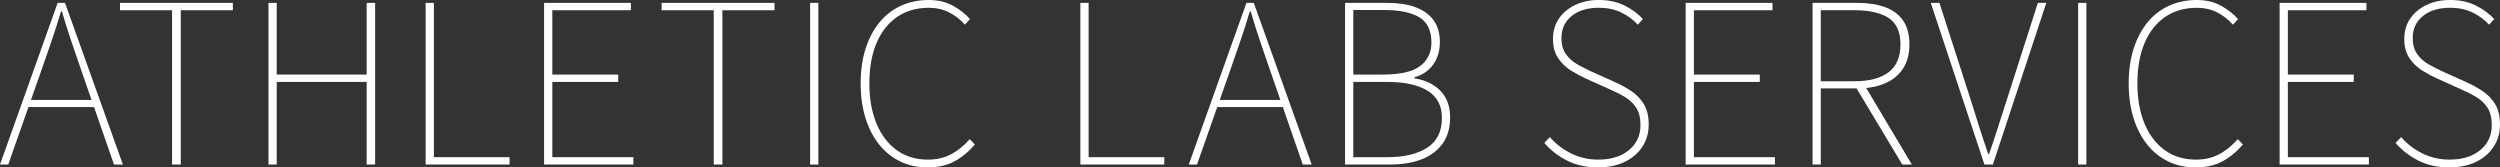 <?xml version="1.0" encoding="UTF-8"?>
<svg id="_レイヤー_2" data-name="レイヤー 2" xmlns="http://www.w3.org/2000/svg" viewBox="0 0 1635.99 109.55">
  <rect x="0" y="0" width="1635.99" height="109.55" fill="#333333" stroke="none"/>
  <defs>
    <style>
      .cls-1 {
        fill: #fff;
      }
    </style>
  </defs>
  <g id="_レイヤー_1-2" data-name="レイヤー 1">
    <g>
      <path class="cls-1" d="M0,107.66L37.73,1.89h4.81l37.88,105.77h-5.83l-22-63.37c-2.24-6.41-4.32-12.5-6.26-18.28-1.94-5.78-3.89-11.97-5.83-18.57h-.58c-1.94,6.61-3.91,12.8-5.9,18.57-1.99,5.78-4.1,11.87-6.34,18.28L5.39,107.66H0ZM16.32,70.07v-4.66h47.2v4.66H16.32Z"/>
      <path class="cls-1" d="M112.61,107.66V6.7h-34.09V1.89h73.86v4.81h-34.09v100.96h-5.68Z"/>
      <path class="cls-1" d="M175.69,107.66V1.89h5.39v46.91h58.86V1.89h5.54v105.77h-5.54v-54.05h-58.86v54.05h-5.39Z"/>
      <path class="cls-1" d="M278.54,107.66V1.89h5.39v100.96h49.53v4.81h-54.92Z"/>
      <path class="cls-1" d="M356.05,107.66V1.89h56.82v4.81h-51.43v42.1h43.12v4.81h-43.12v49.24h53.03v4.81h-58.42Z"/>
      <path class="cls-1" d="M467.06,107.66V6.7h-34.09V1.89h73.86v4.81h-34.09v100.96h-5.68Z"/>
      <path class="cls-1" d="M530.14,107.66V1.89h5.39v105.77h-5.39Z"/>
      <path class="cls-1" d="M606.91,109.55c-6.51,0-12.43-1.29-17.77-3.86-5.34-2.57-9.96-6.29-13.84-11.14-3.89-4.86-6.87-10.66-8.96-17.41-2.09-6.75-3.13-14.3-3.13-22.65s1.07-15.88,3.21-22.58c2.13-6.7,5.15-12.43,9.03-17.19,3.88-4.76,8.57-8.4,14.06-10.93,5.49-2.52,11.58-3.79,18.28-3.79,6.12,0,11.46,1.29,16.03,3.86,4.56,2.57,8.21,5.46,10.93,8.67l-3.35,3.64c-2.82-3.3-6.22-5.97-10.2-8.01-3.98-2.04-8.45-3.06-13.4-3.06-8.06,0-15,2.02-20.83,6.05-5.83,4.03-10.3,9.74-13.4,17.12-3.11,7.38-4.66,16.12-4.66,26.22s1.55,18.89,4.66,26.37c3.11,7.48,7.53,13.28,13.26,17.41,5.73,4.13,12.53,6.19,20.4,6.19,5.54,0,10.49-1.12,14.86-3.35,4.37-2.23,8.54-5.58,12.53-10.05l3.35,3.5c-3.98,4.66-8.43,8.33-13.33,11s-10.8,4.01-17.7,4.01Z"/>
      <path class="cls-1" d="M706.99,107.66V1.89h5.39v100.96h49.53v4.81h-54.92Z"/>
      <path class="cls-1" d="M777.94,107.66L815.67,1.89h4.81l37.88,105.77h-5.83l-22-63.37c-2.23-6.41-4.32-12.5-6.26-18.28-1.94-5.78-3.89-11.97-5.83-18.57h-.58c-1.94,6.61-3.91,12.8-5.9,18.57-1.99,5.78-4.1,11.87-6.34,18.28l-22.29,63.37h-5.39ZM794.25,70.07v-4.66h47.2v4.66h-47.2Z"/>
      <path class="cls-1" d="M880.2,107.66V1.89h27.68c7.09,0,13.18.92,18.28,2.77,5.1,1.85,9.05,4.66,11.87,8.45,2.81,3.79,4.22,8.59,4.22,14.42,0,3.69-.63,7.09-1.89,10.2-1.26,3.11-3.11,5.75-5.54,7.94-2.43,2.19-5.49,3.81-9.18,4.88v.73c6.99,1.07,12.62,3.76,16.9,8.08,4.27,4.32,6.41,10.17,6.41,17.55,0,6.7-1.6,12.33-4.81,16.9-3.21,4.57-7.72,8.01-13.55,10.34-5.83,2.33-12.77,3.5-20.83,3.5h-29.57ZM885.59,48.8h19.08c11.56,0,19.79-1.87,24.69-5.61,4.9-3.74,7.36-8.86,7.36-15.37,0-7.77-2.62-13.26-7.87-16.46-5.25-3.21-12.97-4.81-23.16-4.81h-20.1v42.25ZM885.59,102.85h22.29c10.97,0,19.67-2.06,26.08-6.19,6.41-4.13,9.62-10.61,9.62-19.45,0-8.06-3.13-14.01-9.4-17.85-6.26-3.83-15.03-5.75-26.3-5.75h-22.29v49.24Z"/>
      <path class="cls-1" d="M1045.84,109.55c-7.77,0-14.59-1.51-20.47-4.52-5.88-3.01-10.8-6.85-14.79-11.51l3.64-3.79c3.88,4.47,8.54,8.04,13.99,10.71,5.44,2.67,11.31,4.01,17.63,4.01,8.45,0,15.17-2.09,20.18-6.26,5-4.17,7.5-9.56,7.5-16.17,0-4.76-.9-8.54-2.7-11.36-1.8-2.82-4.15-5.12-7.06-6.92-2.91-1.8-6.17-3.47-9.76-5.03l-16.17-7.28c-3.01-1.36-6.19-3.06-9.54-5.1-3.35-2.04-6.19-4.74-8.52-8.09-2.33-3.35-3.5-7.6-3.5-12.75s1.31-9.62,3.93-13.4c2.62-3.79,6.19-6.75,10.71-8.89,4.52-2.14,9.64-3.21,15.37-3.21,6.41,0,12.07,1.24,16.97,3.71,4.9,2.48,8.86,5.42,11.87,8.81l-3.35,3.64c-3.01-3.3-6.65-5.97-10.93-8.01-4.28-2.04-9.13-3.06-14.57-3.06-7.38,0-13.31,1.8-17.77,5.39-4.47,3.59-6.7,8.4-6.7,14.42,0,4.37,1.02,7.94,3.06,10.71,2.04,2.77,4.52,4.95,7.43,6.56,2.91,1.6,5.58,2.99,8.01,4.15l16.17,7.28c3.98,1.75,7.67,3.76,11.07,6.04,3.4,2.28,6.14,5.15,8.23,8.6,2.09,3.45,3.13,7.89,3.13,13.33s-1.36,10.12-4.08,14.35-6.55,7.55-11.51,9.98-10.78,3.64-17.48,3.64Z"/>
      <path class="cls-1" d="M1103.09,107.66V1.89h56.82v4.81h-51.43v42.1h43.12v4.81h-43.12v49.24h53.03v4.81h-58.42Z"/>
      <path class="cls-1" d="M1186.13,107.66V1.89h29.28c6.99,0,13.04.92,18.14,2.77,5.1,1.85,9.03,4.76,11.8,8.74,2.77,3.98,4.15,9.23,4.15,15.73s-1.38,11.46-4.15,15.73c-2.77,4.27-6.7,7.5-11.8,9.69-5.1,2.19-11.14,3.28-18.14,3.28h-23.89v49.82h-5.39ZM1191.52,53.17h22c9.71,0,17.17-1.97,22.36-5.9s7.79-9.98,7.79-18.14-2.6-14.06-7.79-17.41c-5.2-3.35-12.65-5.03-22.36-5.03h-22v46.47ZM1244.84,107.66l-30.88-51.43,6.12-.58,31.03,52.01h-6.26Z"/>
      <path class="cls-1" d="M1298.6,107.66L1263.49,1.89h5.68l20.4,63.23c2.04,6.51,3.91,12.46,5.61,17.85,1.7,5.39,3.66,11.34,5.9,17.85h.58c2.23-6.51,4.2-12.46,5.9-17.85,1.7-5.39,3.62-11.34,5.75-17.85l20.25-63.23h5.54l-34.96,105.77h-5.54Z"/>
      <path class="cls-1" d="M1359.93,107.66V1.89h5.39v105.77h-5.39Z"/>
      <path class="cls-1" d="M1436.7,109.55c-6.51,0-12.43-1.29-17.77-3.86-5.34-2.57-9.96-6.29-13.84-11.14-3.89-4.86-6.87-10.66-8.96-17.41-2.09-6.75-3.13-14.3-3.13-22.65s1.07-15.88,3.21-22.58c2.13-6.7,5.15-12.43,9.03-17.19,3.88-4.76,8.57-8.4,14.06-10.93,5.49-2.52,11.58-3.79,18.28-3.79,6.12,0,11.46,1.29,16.03,3.86,4.56,2.57,8.21,5.46,10.93,8.67l-3.35,3.64c-2.82-3.3-6.22-5.97-10.2-8.01-3.98-2.04-8.45-3.06-13.4-3.06-8.06,0-15.01,2.02-20.83,6.05-5.83,4.03-10.29,9.74-13.4,17.12-3.11,7.38-4.66,16.12-4.66,26.22s1.55,18.89,4.66,26.37c3.11,7.48,7.53,13.28,13.26,17.41,5.73,4.13,12.53,6.19,20.4,6.19,5.54,0,10.49-1.12,14.86-3.35,4.37-2.23,8.54-5.58,12.53-10.05l3.35,3.5c-3.98,4.66-8.43,8.33-13.33,11s-10.8,4.01-17.7,4.01Z"/>
      <path class="cls-1" d="M1491.77,107.66V1.89h56.82v4.81h-51.43v42.1h43.12v4.81h-43.12v49.24h53.03v4.81h-58.42Z"/>
      <path class="cls-1" d="M1602.92,109.55c-7.77,0-14.59-1.51-20.47-4.52-5.88-3.01-10.8-6.85-14.79-11.51l3.64-3.79c3.88,4.47,8.54,8.04,13.99,10.71,5.44,2.67,11.31,4.01,17.63,4.01,8.45,0,15.17-2.09,20.18-6.26,5-4.17,7.5-9.56,7.5-16.17,0-4.76-.9-8.54-2.7-11.36-1.8-2.82-4.15-5.12-7.06-6.92-2.91-1.8-6.17-3.47-9.76-5.03l-16.17-7.28c-3.01-1.36-6.19-3.06-9.54-5.1-3.35-2.04-6.19-4.74-8.52-8.09-2.33-3.35-3.5-7.6-3.5-12.75s1.31-9.62,3.93-13.4c2.62-3.79,6.19-6.75,10.71-8.89,4.52-2.14,9.64-3.21,15.37-3.21,6.41,0,12.07,1.24,16.97,3.71,4.9,2.48,8.86,5.42,11.87,8.81l-3.35,3.64c-3.01-3.3-6.65-5.97-10.93-8.01-4.28-2.04-9.13-3.06-14.57-3.06-7.38,0-13.31,1.8-17.77,5.39-4.47,3.59-6.7,8.4-6.7,14.42,0,4.37,1.02,7.94,3.06,10.71,2.04,2.77,4.52,4.95,7.43,6.56,2.91,1.6,5.58,2.99,8.01,4.15l16.17,7.28c3.98,1.75,7.67,3.76,11.07,6.04,3.4,2.28,6.14,5.15,8.23,8.6,2.09,3.45,3.13,7.89,3.13,13.33s-1.36,10.12-4.08,14.35-6.55,7.55-11.51,9.98-10.78,3.64-17.48,3.64Z"/>
    </g>
  </g>
</svg>